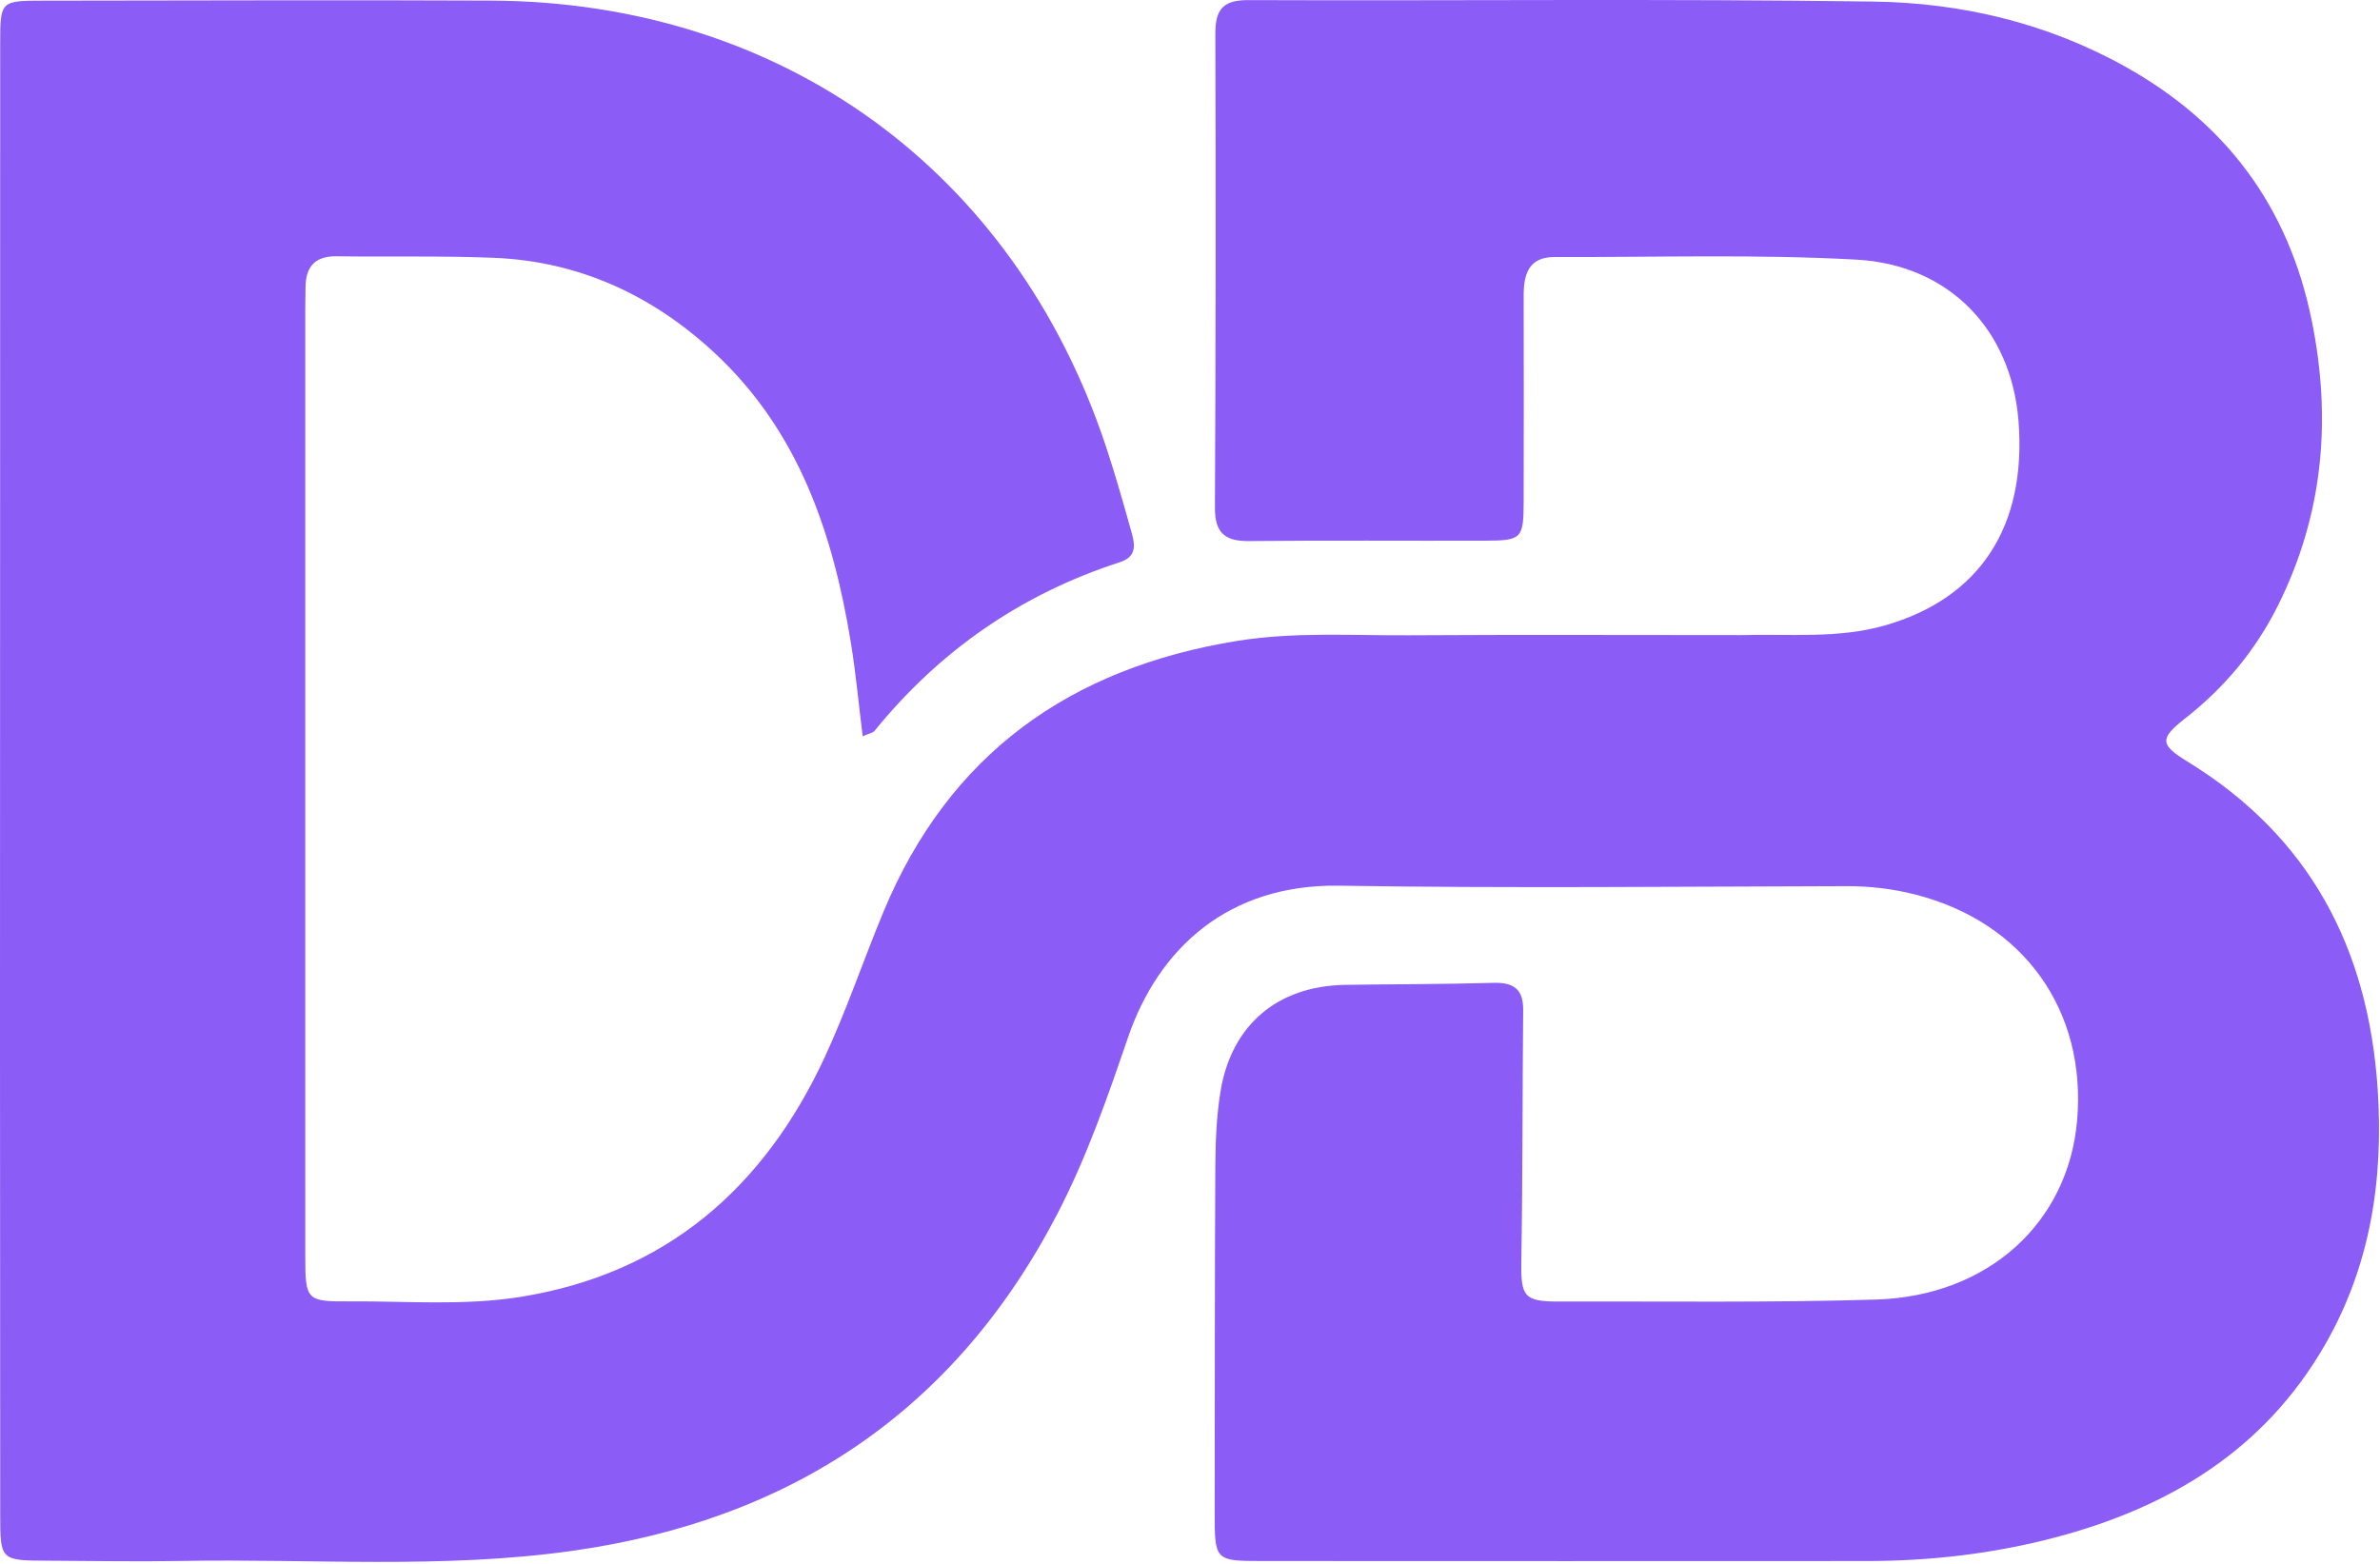 <svg width="394" height="259" viewBox="0 0 394 259" fill="none" xmlns="http://www.w3.org/2000/svg">
<path d="M288.226 105.146C296.523 104.934 304.344 105.753 312.059 103.541C327.717 99.05 335.553 87.209 334.151 69.635C332.963 54.74 322.817 43.846 307.333 42.986C290.718 42.062 274.02 42.608 257.358 42.553C253.047 42.538 252.231 45.425 252.237 48.965C252.257 60.297 252.265 71.628 252.237 82.96C252.222 89.204 251.946 89.5 245.784 89.517C232.786 89.554 219.787 89.444 206.79 89.581C202.783 89.623 201.107 88.222 201.128 84.066C201.258 57.903 201.28 31.739 201.198 5.576C201.185 1.57 202.458 0 206.663 0.016C241.158 0.148 275.658 -0.229 310.147 0.26C324.707 0.466 338.852 3.797 351.823 11.029C368.537 20.347 378.867 34.231 382.693 53.041C386.022 69.406 384.622 85.145 377.138 100.191C373.444 107.619 368.277 113.832 361.726 118.954C357.459 122.29 357.595 123.31 362.13 126.089C382.381 138.502 392.066 157.006 393.614 180.316C394.607 195.278 392.435 209.562 384.871 222.689C374.843 240.09 359.059 249.596 340.153 254.562C329.963 257.239 319.55 258.442 309.013 258.447C275.684 258.461 242.355 258.467 209.026 258.445C201.079 258.44 201.079 258.384 201.089 250.251C201.112 231.253 201.088 212.256 201.193 193.259C201.215 189.107 201.376 184.906 202.03 180.817C203.808 169.7 211.483 163.228 222.709 163.054C230.871 162.928 239.037 162.96 247.196 162.722C250.531 162.625 252.189 163.717 252.156 167.217C252.026 181.045 252.081 194.875 251.847 208.701C251.746 214.623 252.252 215.501 258.082 215.484C275.578 215.434 293.084 215.69 310.567 215.156C329.142 214.588 342.35 202.466 343.852 185.576C345.474 167.332 335.042 152.679 317.07 148.097C313.361 147.152 309.575 146.704 305.702 146.713C277.706 146.779 249.704 147.081 221.715 146.637C203.252 146.345 191.754 157.115 186.747 171.736C183.348 181.662 179.918 191.566 175.065 200.92C158.099 233.619 130.921 251.638 94.814 256.749C73.262 259.8 51.561 258.039 29.928 258.434C22.599 258.568 15.264 258.42 7.931 258.391C0.058 258.359 0.043 258.351 0.038 250.697C0.019 224.367 -0.001 198.037 3.59647e-05 171.707C0.002 116.881 0.013 62.055 0.033 7.229C0.036 0.121 0.073 0.113 7.288 0.109C31.952 0.094 56.616 -0.016 81.279 0.098C129.491 0.32 167.939 28.253 183.103 73.969C184.673 78.705 186.035 83.514 187.373 88.323C187.926 90.308 188.129 92.192 185.376 93.082C169.084 98.352 155.573 107.706 144.779 121.001C144.51 121.332 143.925 121.406 142.813 121.899C142.157 116.605 141.696 111.565 140.887 106.58C137.922 88.324 132.229 71.292 118.143 58.287C107.875 48.807 95.793 43.255 81.74 42.682C73.088 42.329 64.415 42.558 55.753 42.428C52.128 42.374 50.596 44.165 50.579 47.6C50.573 48.767 50.533 49.933 50.533 51.099C50.531 103.426 50.527 155.752 50.537 208.079C50.538 215.232 50.779 215.506 57.736 215.457C67.229 215.391 76.81 216.217 86.192 214.711C110.216 210.856 126.48 196.684 136.526 175.037C140.165 167.197 142.933 158.957 146.253 150.964C157.134 124.768 177.221 110.576 204.804 106.11C214.26 104.578 223.758 105.237 233.239 105.178C251.401 105.065 269.564 105.146 288.226 105.146Z" fill="#8b5cf6"/>
</svg>
